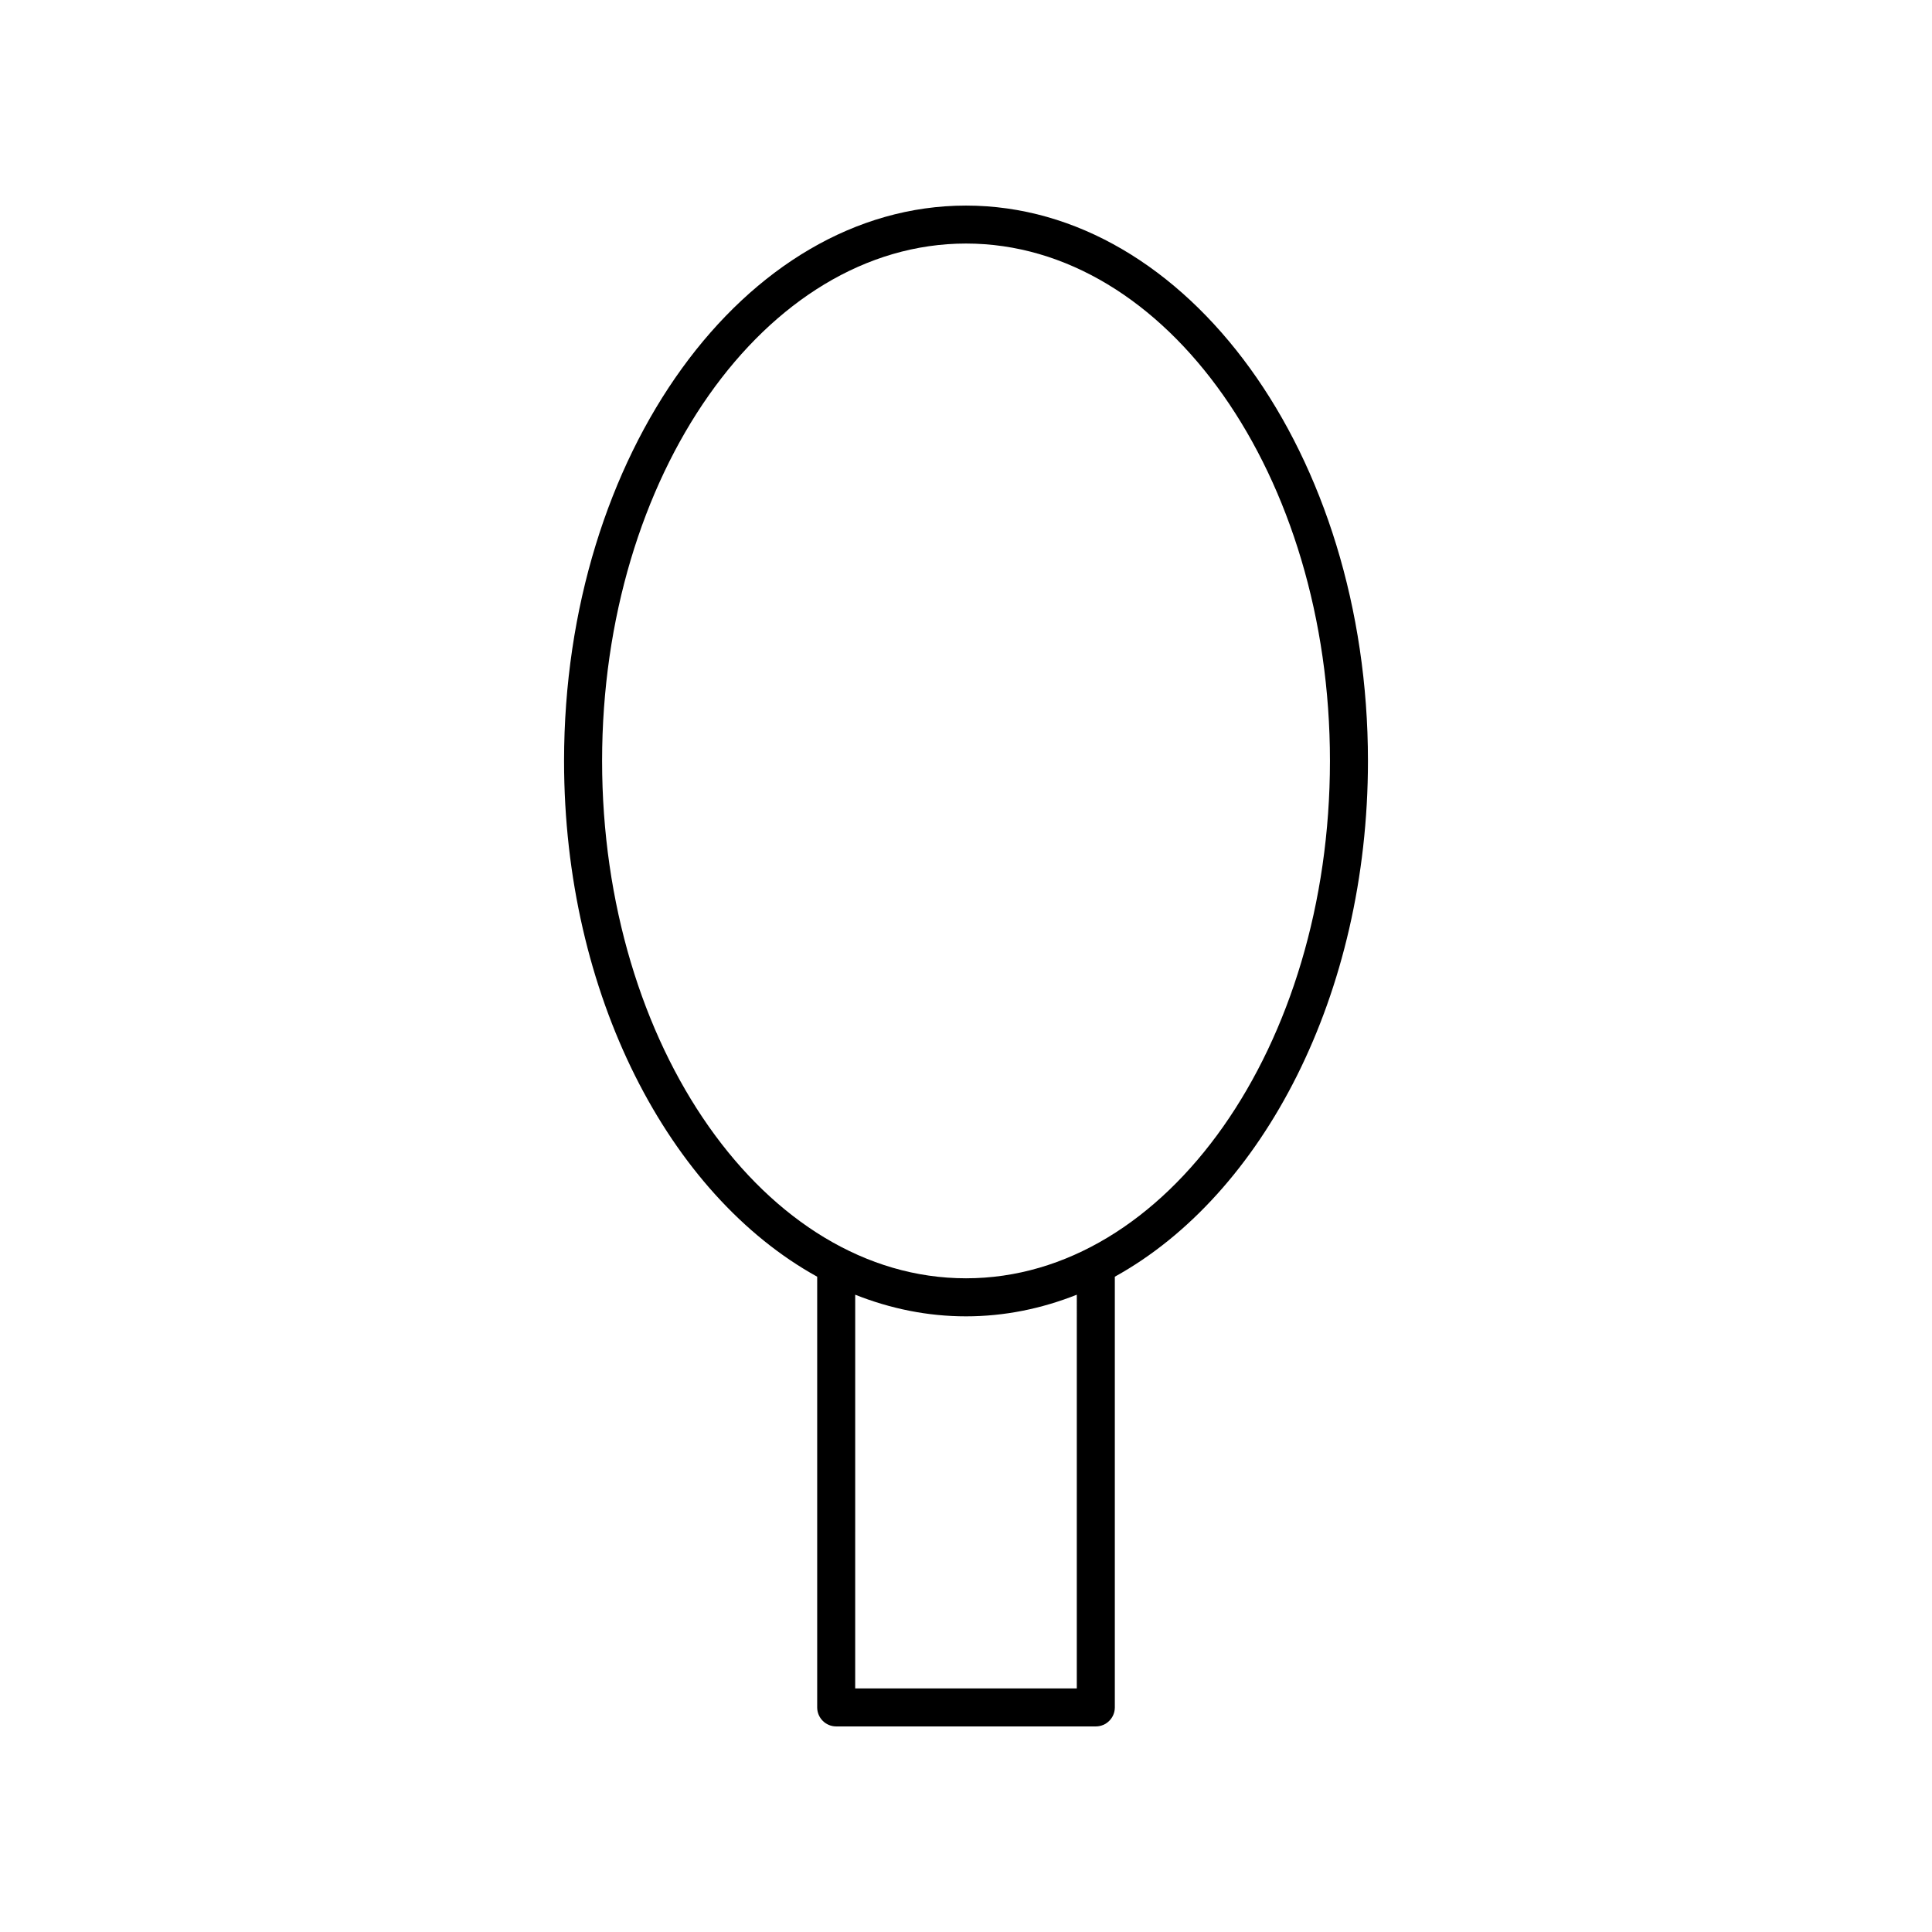 <?xml version="1.0" encoding="UTF-8"?>
<!-- The Best Svg Icon site in the world: iconSvg.co, Visit us! https://iconsvg.co -->
<svg fill="#000000" width="800px" height="800px" version="1.1" viewBox="144 144 512 512" xmlns="http://www.w3.org/2000/svg">
 <path d="m365.6 601.52h68.801c2.781 0 5.039-2.254 5.039-5.039v-114.14c39.262-21.707 67.082-74.773 67.082-136.68 0-81.16-47.785-147.18-106.52-147.18-58.738 0-106.52 66.023-106.52 147.18 0 61.91 27.82 114.98 67.082 136.68v114.14c0 2.781 2.258 5.039 5.039 5.039zm63.762-10.078h-58.727l0.004-104.33c9.332 3.703 19.176 5.731 29.363 5.731 10.184 0 20.027-2.027 29.363-5.731zm-125.8-245.79c0-75.602 43.262-137.11 96.445-137.11 53.18 0 96.445 61.508 96.445 137.11-0.004 75.602-43.266 137.11-96.445 137.11-53.184 0-96.445-61.508-96.445-137.11z"/>
</svg>